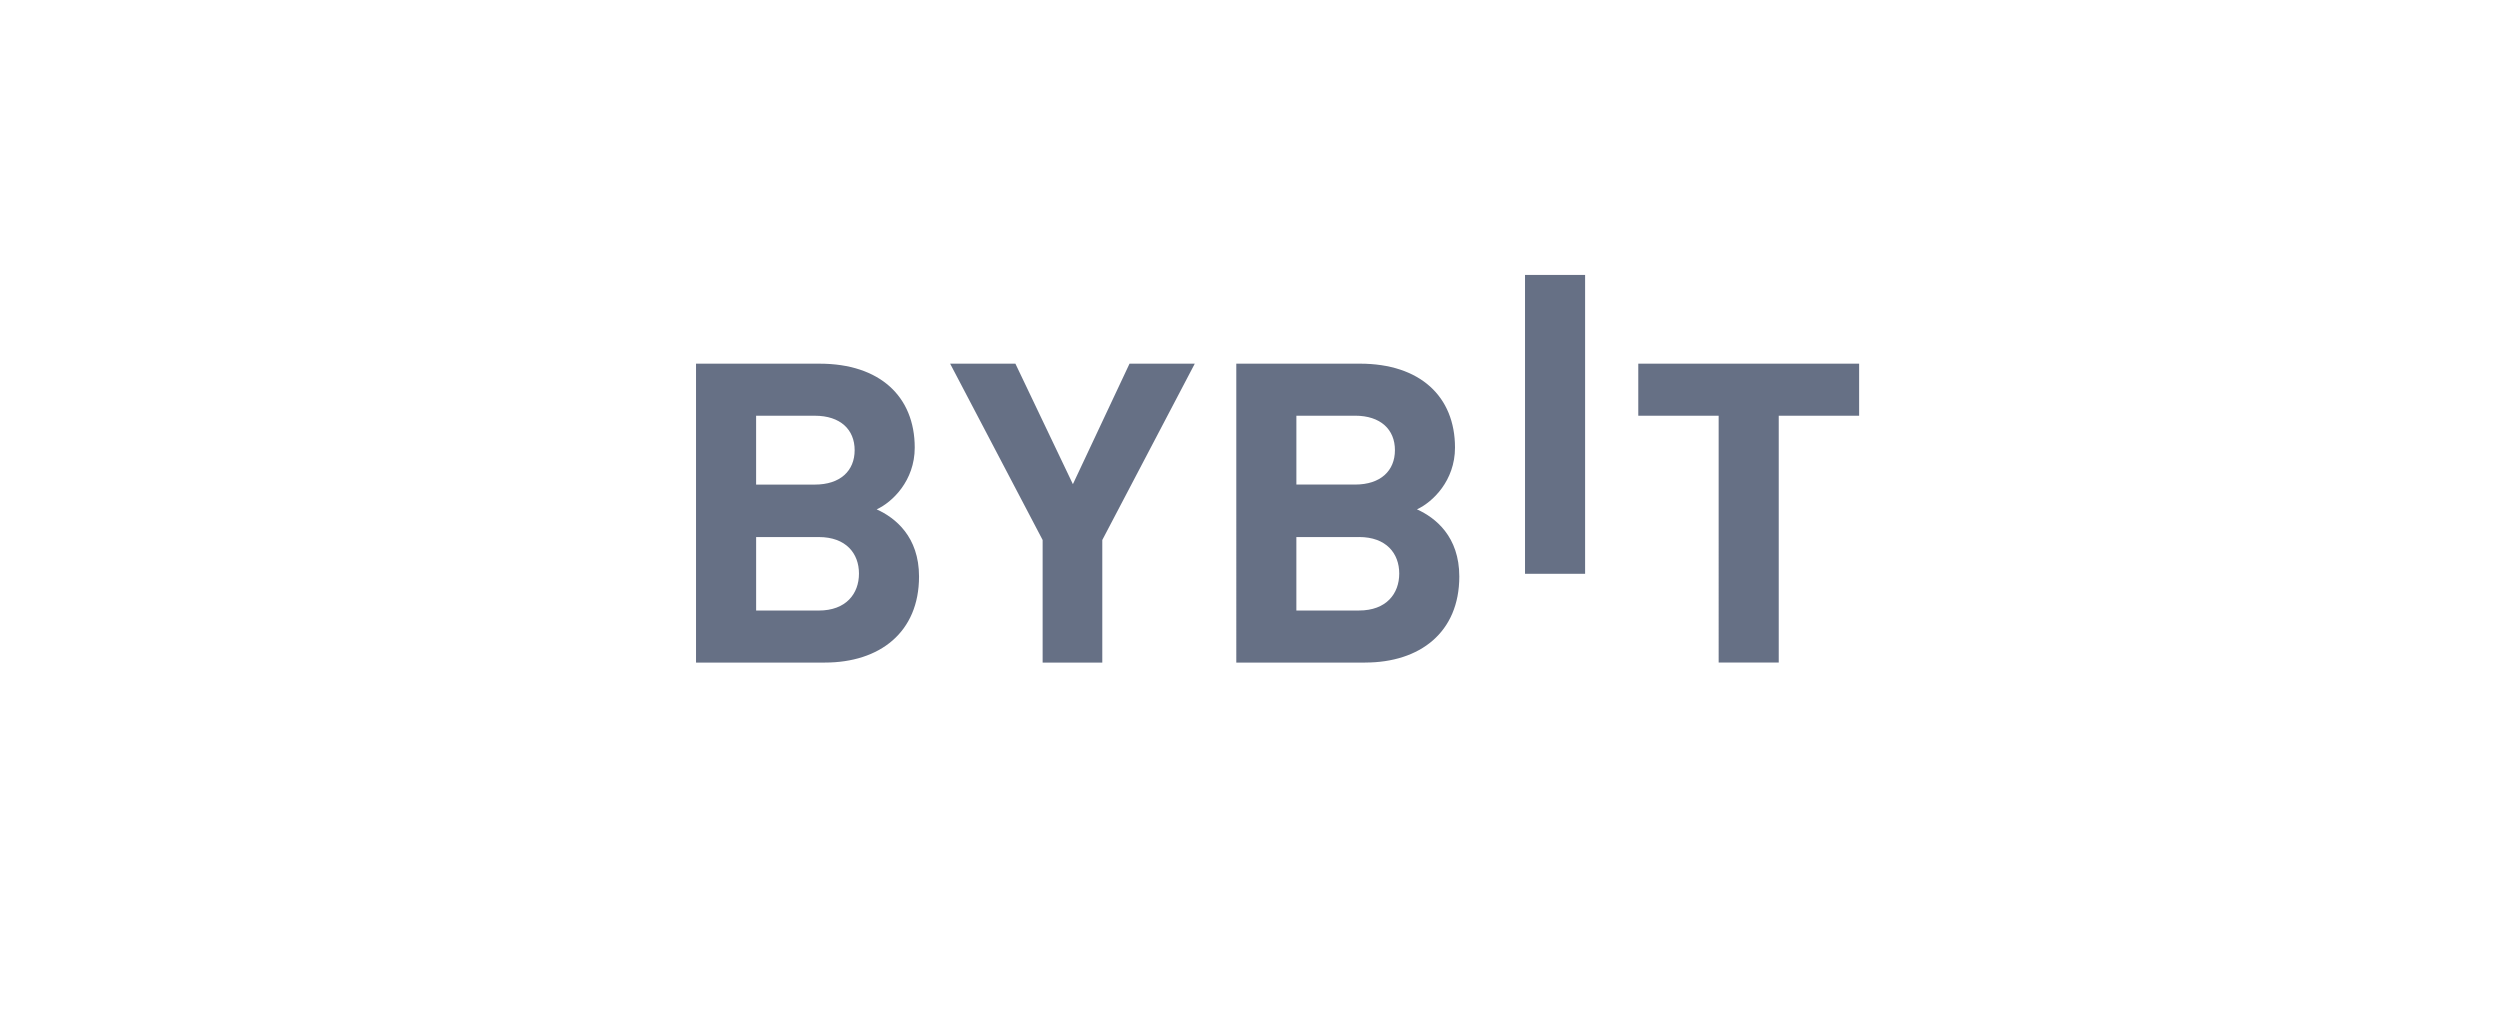 <svg xmlns="http://www.w3.org/2000/svg" width="176" height="72" fill="none" viewBox="0 0 176 72">
  <g fill="#667085" clip-path="url(#a)">
    <path
      d="M107.361 40.395V19.353h4.23v21.042zm-49.294 6.25H49V25.603h8.703c4.23 0 6.694 2.306 6.694 5.91 0 2.335-1.583 3.844-2.679 4.346 1.308.59 2.982 1.92 2.982 4.729 0 3.93-2.767 6.057-6.633 6.057m-.699-17.377H53.23v4.847h4.137c1.795 0 2.8-.975 2.8-2.424 0-1.447-1.004-2.423-2.799-2.423m.273 8.542h-4.41v5.172h4.412c1.917 0 2.828-1.182 2.828-2.601s-.913-2.572-2.828-2.572zm19.96.206v8.63h-4.2v-8.63L66.89 25.604h4.595l4.047 8.482 3.986-8.482h4.594zm18.502 8.63h-9.068V25.602h8.703c4.23 0 6.694 2.306 6.694 5.91 0 2.335-1.583 3.844-2.678 4.346 1.308.59 2.981 1.92 2.981 4.729 0 3.93-2.767 6.057-6.632 6.057m-.7-17.378h-4.138v4.847h4.138c1.795 0 2.8-.975 2.8-2.424 0-1.447-1.005-2.423-2.8-2.423m.273 8.542h-4.412v5.172h4.412c1.918 0 2.83-1.182 2.83-2.601s-.912-2.572-2.83-2.572m29.547-8.54v17.377h-4.23V29.268h-5.658v-3.665h15.548v3.665z"
    />
  </g>
  <defs>
    <clipPath id="a"><path fill="#fff" d="M49 17h81.883v32H49z" /></clipPath>
  </defs>
</svg>
